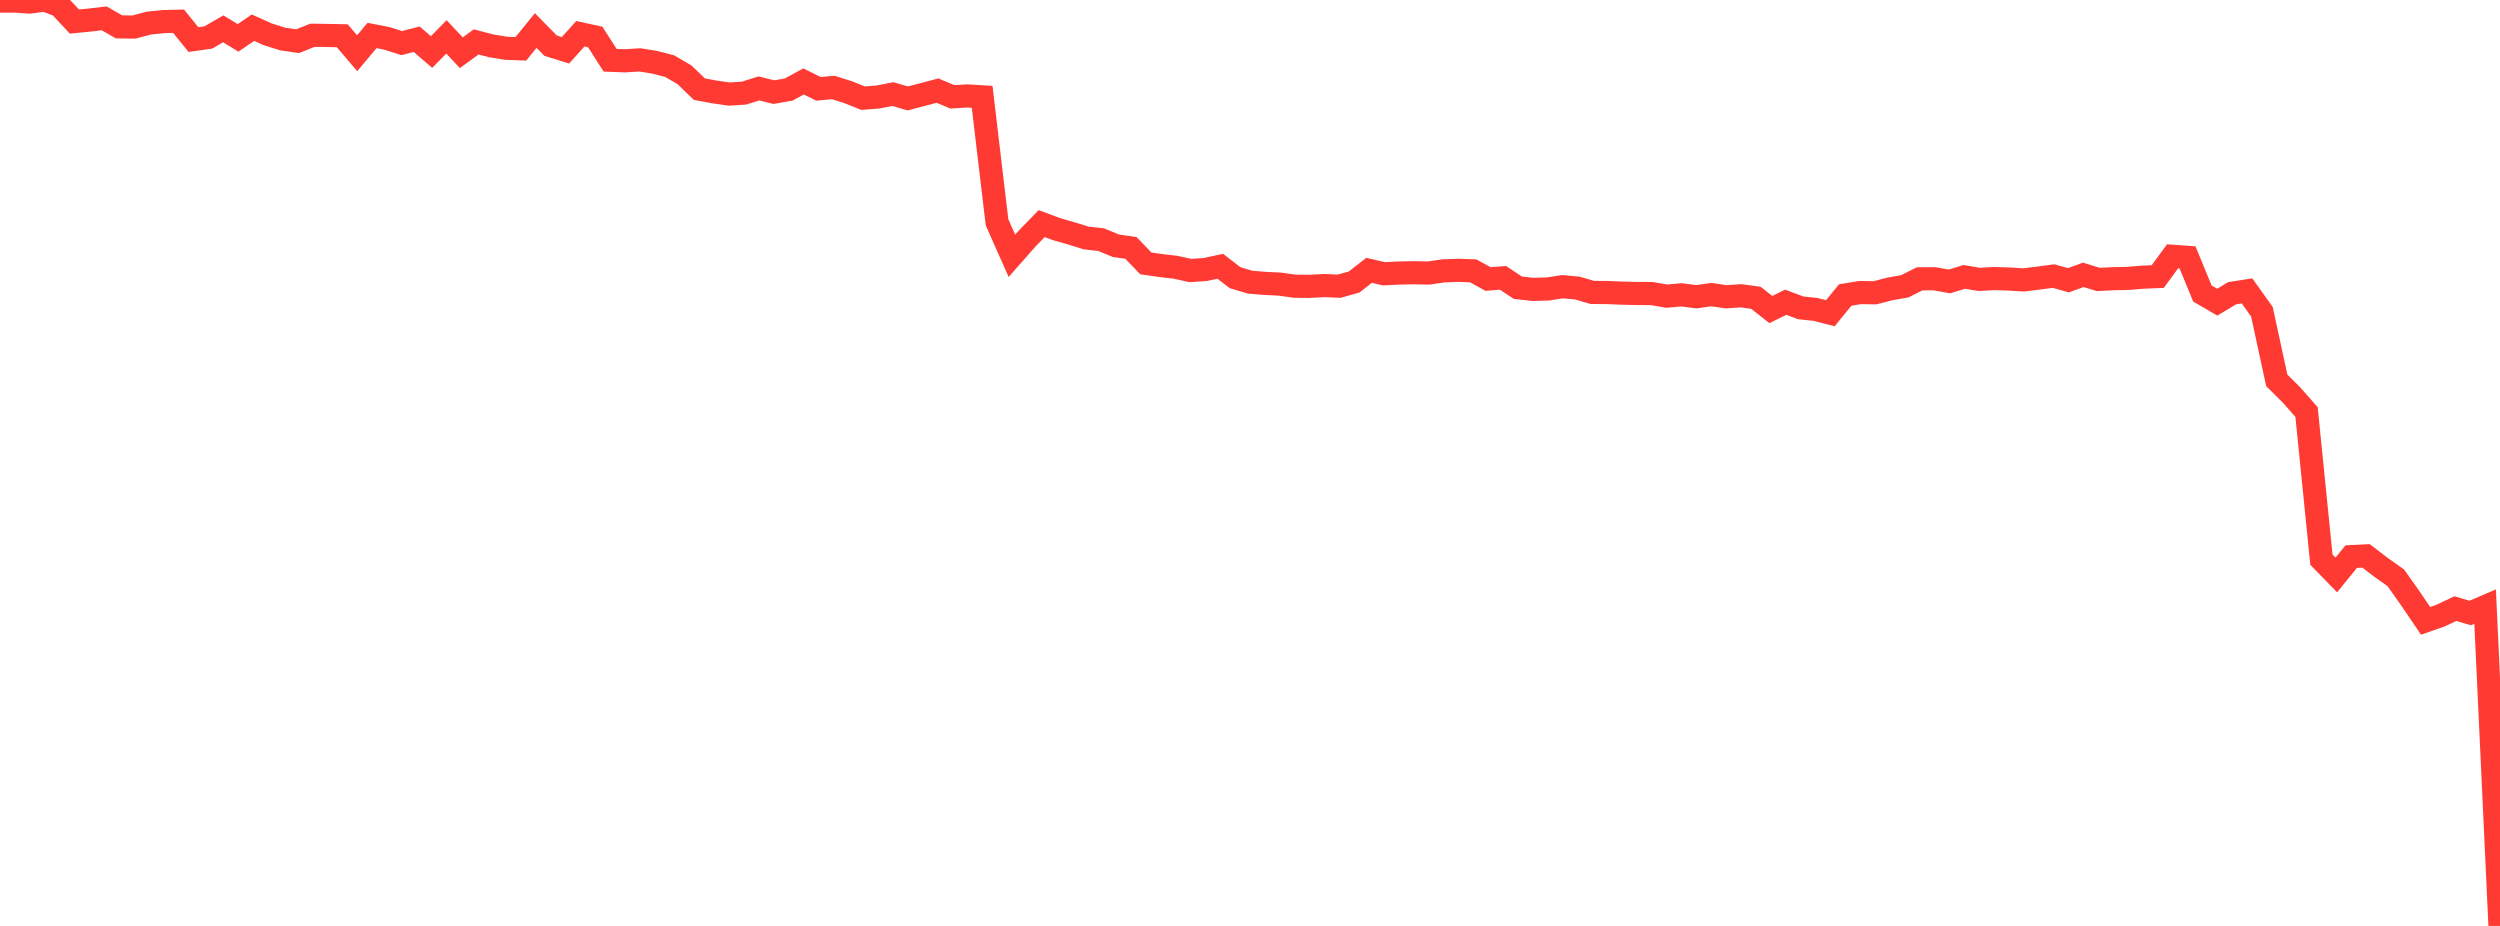 <?xml version="1.0" standalone="no"?>
<!DOCTYPE svg PUBLIC "-//W3C//DTD SVG 1.1//EN" "http://www.w3.org/Graphics/SVG/1.1/DTD/svg11.dtd">

<svg width="135" height="50" viewBox="0 0 135 50" preserveAspectRatio="none" 
  xmlns="http://www.w3.org/2000/svg"
  xmlns:xlink="http://www.w3.org/1999/xlink">


<polyline points="0.0, 0.06 0.804, 0.058 1.607, 0.111 2.411, 0.0 3.214, 0.303 4.018, 1.164 4.821, 1.085 5.625, 0.991 6.429, 1.451 7.232, 1.461 8.036, 1.248 8.839, 1.166 9.643, 1.146 10.446, 2.137 11.25, 2.024 12.054, 1.556 12.857, 2.045 13.661, 1.495 14.464, 1.855 15.268, 2.108 16.071, 2.225 16.875, 1.904 17.679, 1.915 18.482, 1.931 19.286, 2.876 20.089, 1.916 20.893, 2.072 21.696, 2.328 22.5, 2.117 23.304, 2.81 24.107, 1.992 24.911, 2.847 25.714, 2.263 26.518, 2.474 27.321, 2.606 28.125, 2.636 28.929, 1.649 29.732, 2.466 30.536, 2.715 31.339, 1.822 32.143, 1.997 32.946, 3.254 33.75, 3.284 34.554, 3.233 35.357, 3.364 36.161, 3.57 36.964, 4.04 37.768, 4.815 38.571, 4.963 39.375, 5.08 40.179, 5.028 40.982, 4.775 41.786, 4.975 42.589, 4.835 43.393, 4.397 44.196, 4.797 45.0, 4.725 45.804, 4.979 46.607, 5.302 47.411, 5.238 48.214, 5.081 49.018, 5.315 49.821, 5.105 50.625, 4.893 51.429, 5.23 52.232, 5.18 53.036, 5.229 53.839, 12.004 54.643, 13.813 55.446, 12.902 56.25, 12.075 57.054, 12.374 57.857, 12.605 58.661, 12.852 59.464, 12.943 60.268, 13.273 61.071, 13.388 61.875, 14.223 62.679, 14.34 63.482, 14.432 64.286, 14.609 65.089, 14.553 65.893, 14.379 66.696, 14.996 67.5, 15.236 68.304, 15.303 69.107, 15.342 69.911, 15.455 70.714, 15.463 71.518, 15.421 72.321, 15.454 73.125, 15.226 73.929, 14.598 74.732, 14.784 75.536, 14.744 76.339, 14.727 77.143, 14.745 77.946, 14.627 78.75, 14.597 79.554, 14.626 80.357, 15.068 81.161, 15.004 81.964, 15.536 82.768, 15.627 83.571, 15.607 84.375, 15.481 85.179, 15.556 85.982, 15.791 86.786, 15.797 87.589, 15.829 88.393, 15.849 89.196, 15.852 90.0, 15.992 90.804, 15.92 91.607, 16.023 92.411, 15.908 93.214, 16.026 94.018, 15.971 94.821, 16.082 95.625, 16.716 96.429, 16.32 97.232, 16.623 98.036, 16.708 98.839, 16.914 99.643, 15.929 100.446, 15.798 101.25, 15.81 102.054, 15.602 102.857, 15.462 103.661, 15.056 104.464, 15.053 105.268, 15.198 106.071, 14.952 106.875, 15.088 107.679, 15.042 108.482, 15.068 109.286, 15.116 110.089, 15.015 110.893, 14.908 111.696, 15.134 112.5, 14.841 113.304, 15.09 114.107, 15.05 114.911, 15.034 115.714, 14.967 116.518, 14.934 117.321, 13.839 118.125, 13.896 118.929, 15.85 119.732, 16.317 120.536, 15.834 121.339, 15.707 122.143, 16.832 122.946, 20.54 123.75, 21.337 124.554, 22.253 125.357, 30.223 126.161, 31.047 126.964, 30.058 127.768, 30.018 128.571, 30.634 129.375, 31.202 130.179, 32.343 130.982, 33.526 131.786, 33.245 132.589, 32.865 133.393, 33.102 134.196, 32.757 135.0, 50.0" fill="none" stroke="#ff3a33" stroke-width="1.25"/>

</svg>